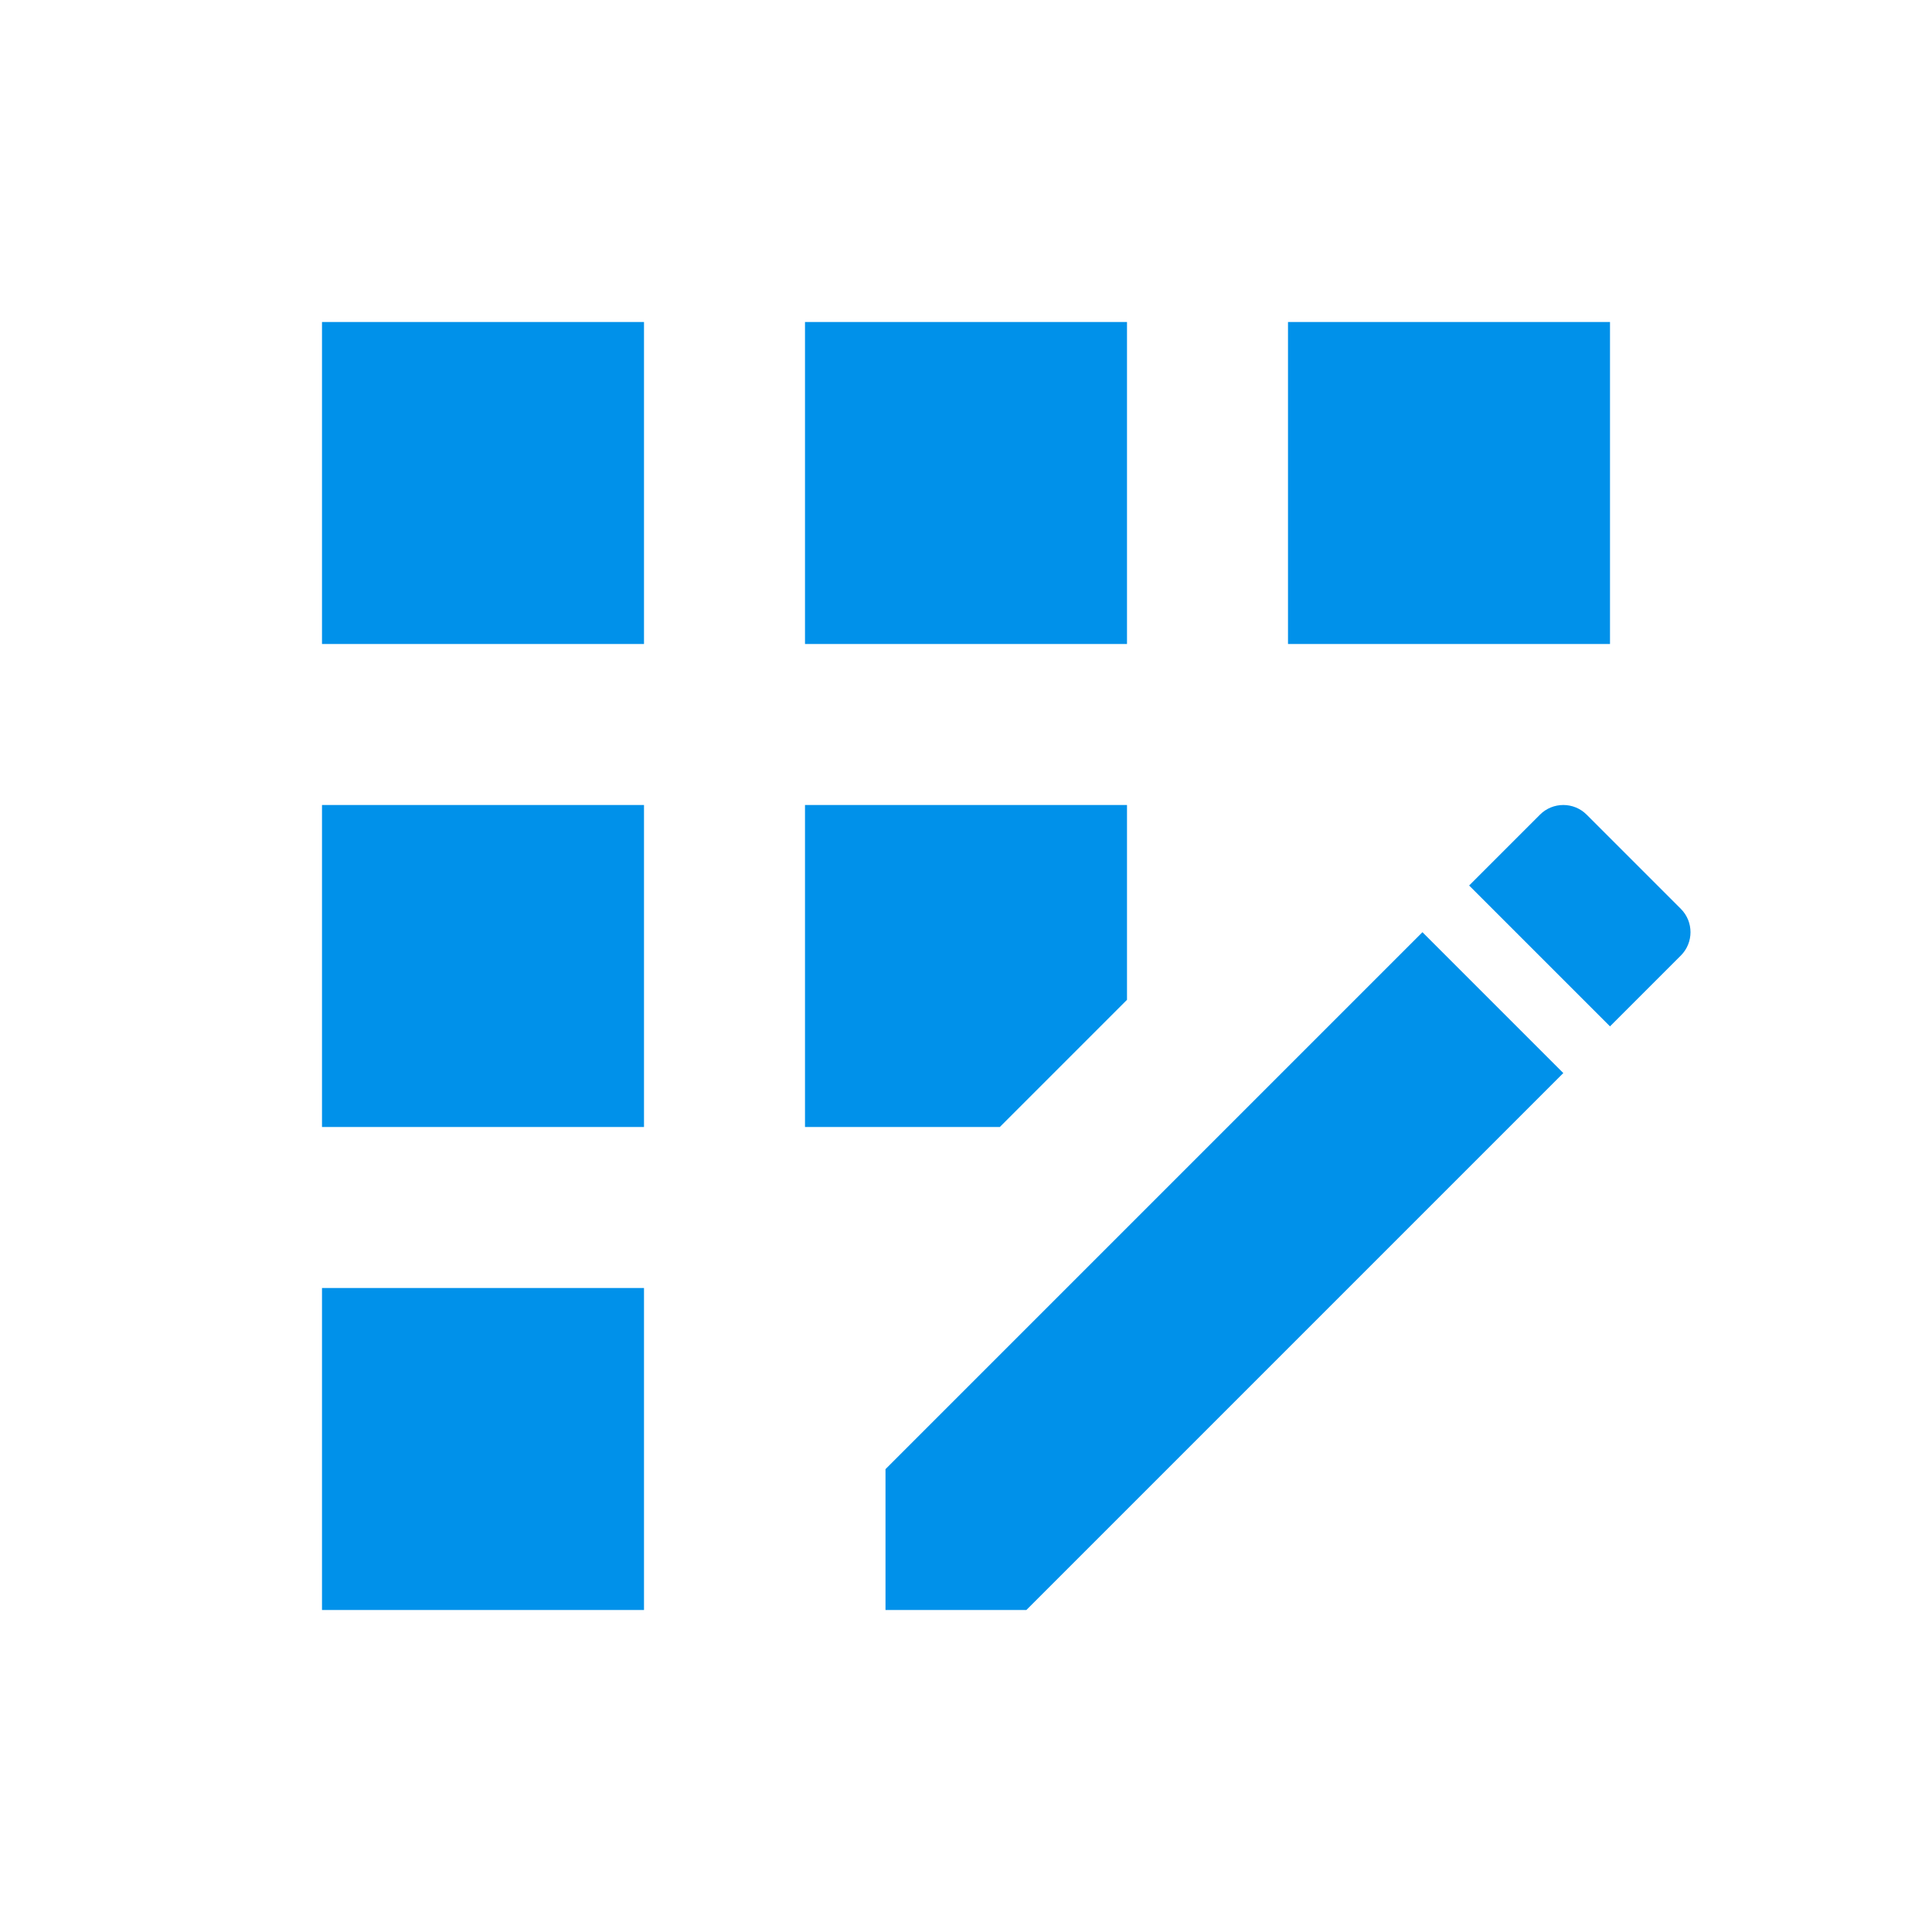 <svg width="24" height="24" viewBox="0 0 24 24" fill="none" xmlns="http://www.w3.org/2000/svg">
<path d="M14 4H10V8H14V4Z" fill="#0091EA"/>
<path d="M8 16H4V20H8V16Z" fill="#0091EA"/>
<path d="M8 10H4V14H8V10Z" fill="#0091EA"/>
<path d="M8 4H4V8H8V4Z" fill="#0091EA"/>
<path d="M14 12.42V10H10V14H12.42L14 12.42Z" fill="#0091EA"/>
<path d="M20.88 11.29L19.71 10.12C19.55 9.96 19.29 9.96 19.13 10.12L18.25 11L20 12.75L20.88 11.87C21.04 11.71 21.04 11.45 20.88 11.29Z" fill="#0091EA"/>
<path d="M11 18.25V20H12.75L19.42 13.33L17.67 11.58L11 18.25Z" fill="#0091EA"/>
<path d="M20 4H16V8H20V4Z" fill="#0091EA"/>
</svg>
